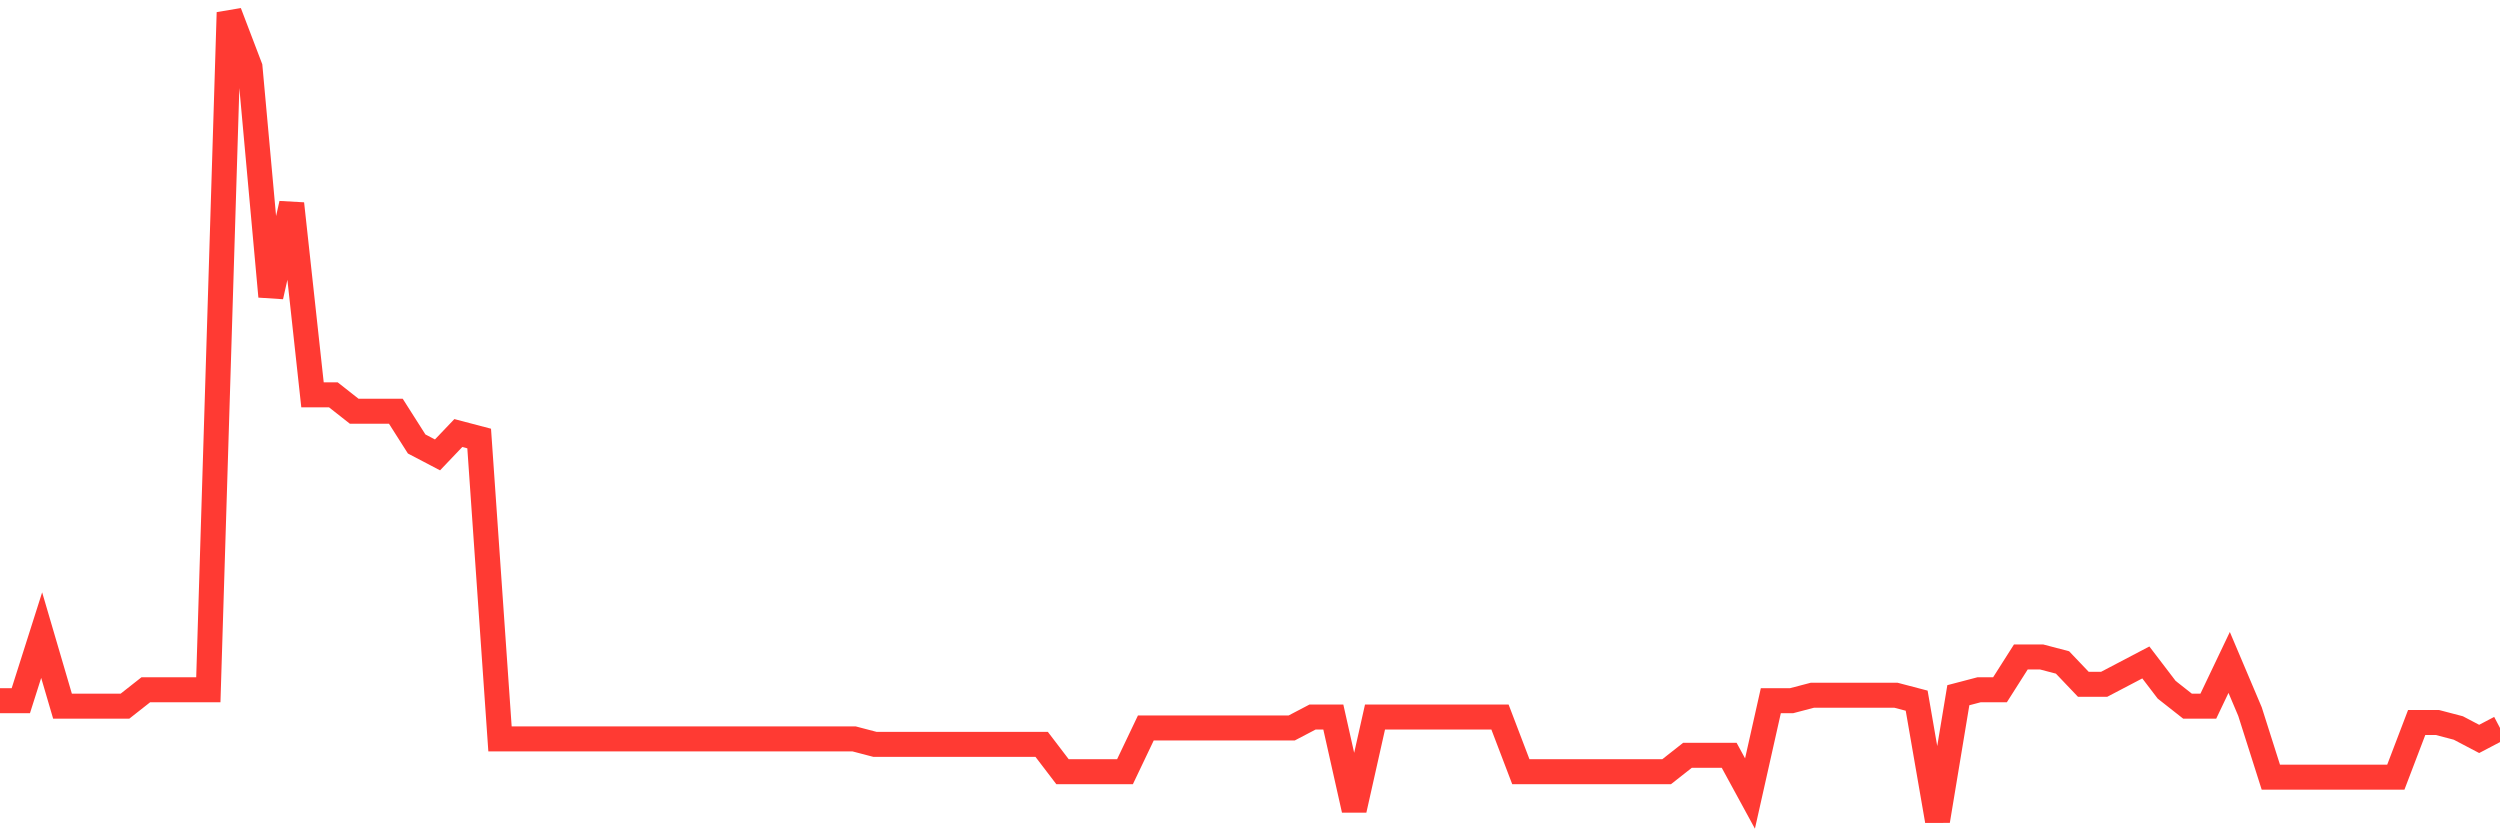 <svg
  xmlns="http://www.w3.org/2000/svg"
  xmlns:xlink="http://www.w3.org/1999/xlink"
  width="120"
  height="40"
  viewBox="0 0 120 40"
  preserveAspectRatio="none"
>
  <polyline
    points="0,33.632 1,33.632 2,30.486 3,33.895 4,33.895 5,33.895 6,33.895 7,33.108 8,33.108 9,33.108 10,33.108 11,0.6 12,3.222 13,14.232 14,9.776 15,18.951 16,18.951 17,19.738 18,19.738 19,19.738 20,21.311 21,21.835 22,20.786 23,21.049 24,35.468 25,35.468 26,35.468 27,35.468 28,35.468 29,35.468 30,35.468 31,35.468 32,35.468 33,35.468 34,35.468 35,35.468 36,35.468 37,35.468 38,35.468 39,35.468 40,35.468 41,35.468 42,35.73 43,35.73 44,35.73 45,35.73 46,35.73 47,35.73 48,35.73 49,35.73 50,35.73 51,37.041 52,37.041 53,37.041 54,37.041 55,34.943 56,34.943 57,34.943 58,34.943 59,34.943 60,34.943 61,34.943 62,34.943 63,34.419 64,34.419 65,38.876 66,34.419 67,34.419 68,34.419 69,34.419 70,34.419 71,34.419 72,34.419 73,37.041 74,37.041 75,37.041 76,37.041 77,37.041 78,37.041 79,37.041 80,37.041 81,36.254 82,36.254 83,36.254 84,38.089 85,33.632 86,33.632 87,33.37 88,33.37 89,33.37 90,33.37 91,33.37 92,33.632 93,39.4 94,33.37 95,33.108 96,33.108 97,31.535 98,31.535 99,31.797 100,32.846 101,32.846 102,32.322 103,31.797 104,33.108 105,33.895 106,33.895 107,31.797 108,34.157 109,37.303 110,37.303 111,37.303 112,37.303 113,37.303 114,37.303 115,37.303 116,34.681 117,34.681 118,34.943 119,35.468 120,34.943"
    fill="none"
    stroke="#ff3a33"
    stroke-width="1.2"
  >
  </polyline>
</svg>